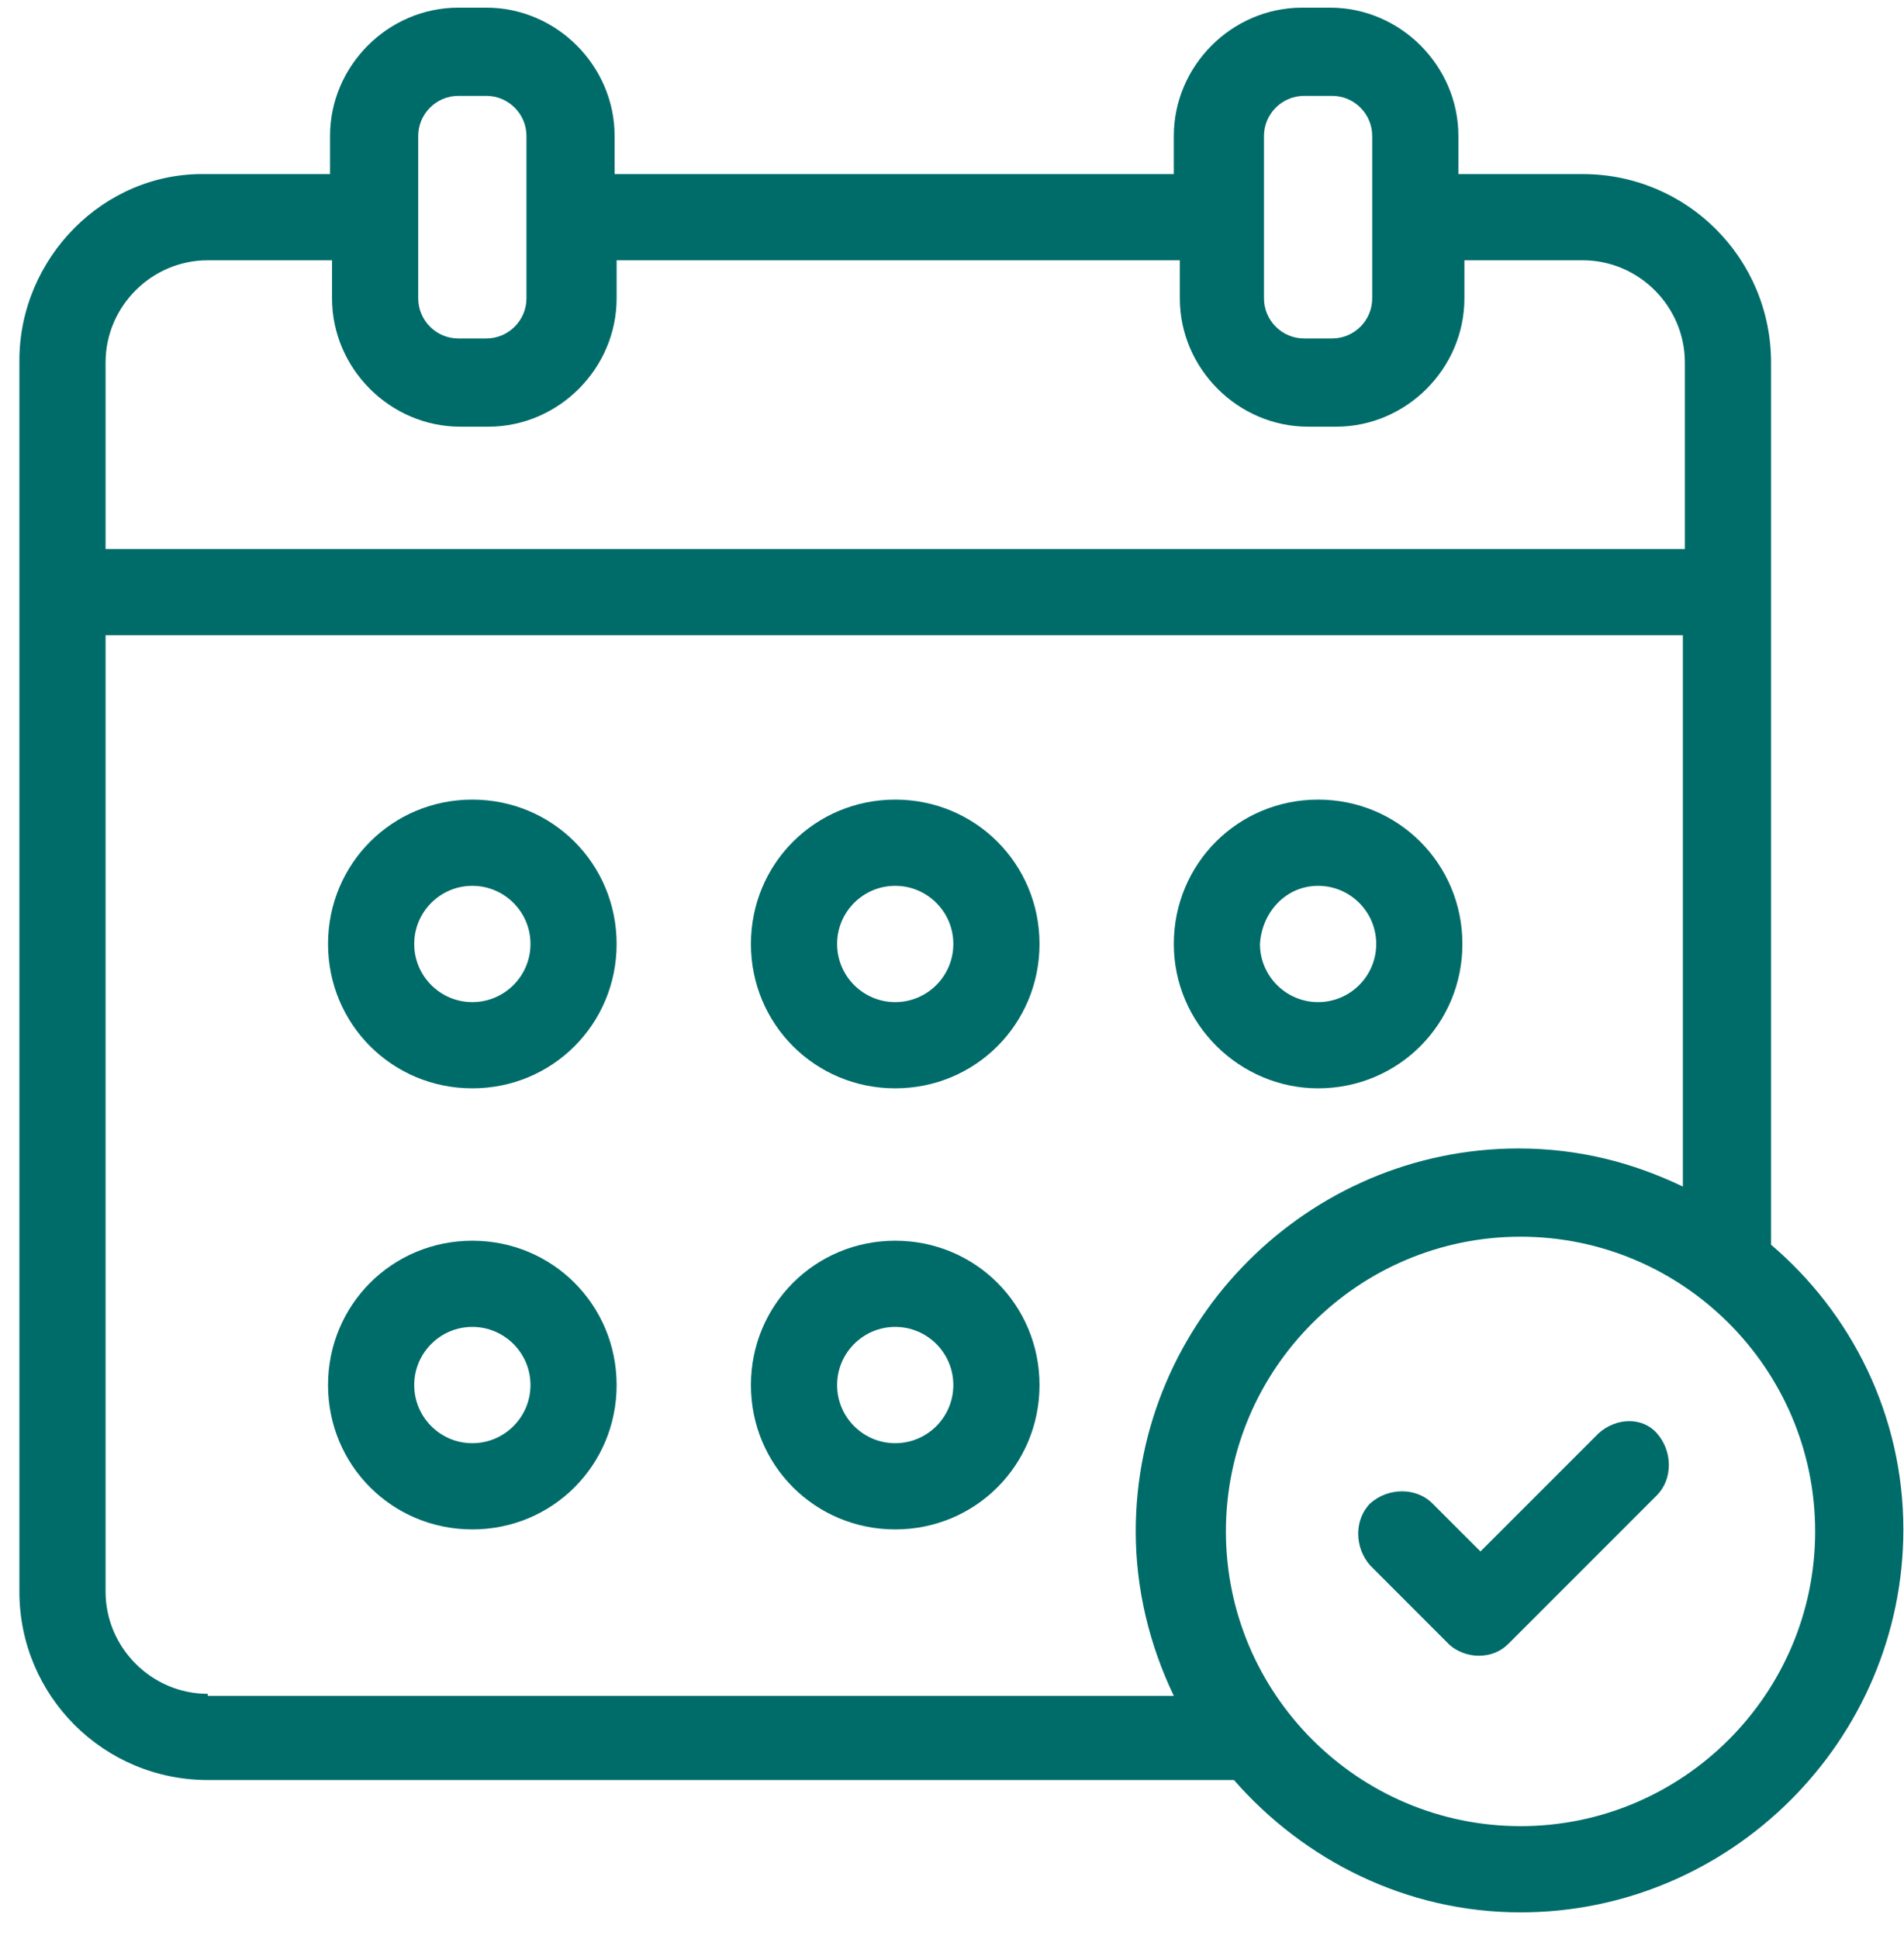 <?xml version="1.0" encoding="UTF-8"?>
<svg width="56px" height="57px" viewBox="0 0 56 57" version="1.1" xmlns="http://www.w3.org/2000/svg" xmlns:xlink="http://www.w3.org/1999/xlink">
    <title>4801B6B8-B72F-4969-B09E-42601CE6D355</title>
    <g id="Designs" stroke="none" stroke-width="1" fill="none" fill-rule="evenodd">
        <g id="Camp-Hanes-" transform="translate(-242, -1791)" fill="#006C6A" fill-rule="nonzero">
            <g id="Group" transform="translate(242.57, 1791.225)">
                <path d="M13.322,23.284 C10.964,23.284 9.078,25.171 9.078,27.528 C9.078,29.886 10.964,31.773 13.322,31.773 C15.68,31.773 17.566,29.886 17.566,27.528 C17.566,25.171 15.68,23.284 13.322,23.284 Z M13.322,29.238 C12.379,29.238 11.613,28.472 11.613,27.528 C11.613,26.585 12.379,25.819 13.322,25.819 C14.265,25.819 15.032,26.585 15.032,27.528 C15.032,28.472 14.265,29.238 13.322,29.238 Z" id="Shape"></path>
                <path d="M25.76,23.284 C23.402,23.284 21.516,25.171 21.516,27.528 C21.516,29.886 23.402,31.773 25.76,31.773 C28.118,31.773 30.004,29.886 30.004,27.528 C30.004,25.171 28.118,23.284 25.76,23.284 Z M25.76,29.238 C24.817,29.238 24.051,28.472 24.051,27.528 C24.051,26.585 24.817,25.819 25.76,25.819 C26.703,25.819 27.469,26.585 27.469,27.528 C27.469,28.472 26.703,29.238 25.76,29.238 Z" id="Shape"></path>
                <path d="M38.198,31.773 C40.556,31.773 42.442,29.886 42.442,27.528 C42.442,25.171 40.556,23.284 38.198,23.284 C35.84,23.284 33.954,25.171 33.954,27.528 C33.954,29.886 35.899,31.773 38.198,31.773 Z M38.198,25.819 C39.141,25.819 39.907,26.585 39.907,27.528 C39.907,28.472 39.141,29.238 38.198,29.238 C37.255,29.238 36.488,28.472 36.488,27.528 C36.547,26.585 37.255,25.819 38.198,25.819 Z" id="Shape"></path>
                <path d="M13.322,36.253 C10.964,36.253 9.078,38.139 9.078,40.497 C9.078,42.855 10.964,44.741 13.322,44.741 C15.68,44.741 17.566,42.855 17.566,40.497 C17.566,38.139 15.68,36.253 13.322,36.253 Z M13.322,42.206 C12.379,42.206 11.613,41.44 11.613,40.497 C11.613,39.554 12.379,38.787 13.322,38.787 C14.265,38.787 15.032,39.554 15.032,40.497 C15.032,41.44 14.265,42.206 13.322,42.206 Z" id="Shape"></path>
                <path d="M25.76,36.253 C23.402,36.253 21.516,38.139 21.516,40.497 C21.516,42.855 23.402,44.741 25.76,44.741 C28.118,44.741 30.004,42.855 30.004,40.497 C30.004,38.139 28.118,36.253 25.76,36.253 Z M25.76,42.206 C24.817,42.206 24.051,41.44 24.051,40.497 C24.051,39.554 24.817,38.787 25.76,38.787 C26.703,38.787 27.469,39.554 27.469,40.497 C27.469,41.44 26.703,42.206 25.76,42.206 Z" id="Shape"></path>
                <path d="M51.52,36.371 L51.52,10.434 C51.52,7.368 49.044,4.893 45.979,4.893 L42.324,4.893 L42.324,3.773 C42.324,1.709 40.615,0 38.552,0 L37.726,0 C35.663,0 33.954,1.709 33.954,3.773 L33.954,4.893 L17.507,4.893 L17.507,3.773 C17.507,1.709 15.798,0 13.735,0 L12.909,0 C10.846,0 9.137,1.709 9.137,3.773 L9.137,4.893 L5.482,4.893 C2.476,4.834 0,7.368 0,10.375 L0,46.568 C0,49.634 2.476,52.109 5.541,52.109 L35.722,52.109 C37.785,54.467 40.792,56 44.152,56 C50.341,56 55.411,50.931 55.411,44.741 C55.411,41.381 53.878,38.375 51.52,36.371 Z M36.606,3.773 C36.606,3.124 37.137,2.594 37.785,2.594 L38.611,2.594 C39.259,2.594 39.789,3.124 39.789,3.773 L39.789,8.547 C39.789,9.196 39.259,9.726 38.611,9.726 L37.785,9.726 C37.137,9.726 36.606,9.196 36.606,8.547 L36.606,3.773 Z M11.731,3.773 C11.731,3.124 12.261,2.594 12.909,2.594 L13.735,2.594 C14.383,2.594 14.914,3.124 14.914,3.773 L14.914,8.547 C14.914,9.196 14.383,9.726 13.735,9.726 L12.909,9.726 C12.261,9.726 11.731,9.196 11.731,8.547 L11.731,3.773 Z M5.541,7.427 L9.196,7.427 L9.196,8.547 C9.196,10.611 10.905,12.32 12.968,12.32 L13.794,12.32 C15.857,12.32 17.566,10.611 17.566,8.547 L17.566,7.427 L34.131,7.427 L34.131,8.547 C34.131,10.611 35.84,12.32 37.903,12.32 L38.728,12.32 C40.792,12.32 42.501,10.611 42.501,8.547 L42.501,7.427 L45.979,7.427 C47.629,7.427 48.985,8.783 48.985,10.434 L48.985,15.916 L2.535,15.916 L2.535,10.434 C2.535,8.783 3.891,7.427 5.541,7.427 Z M5.541,49.575 C3.891,49.575 2.535,48.219 2.535,46.568 L2.535,18.451 L48.926,18.451 L48.926,34.661 C47.453,33.954 45.861,33.541 44.093,33.541 C37.903,33.541 32.834,38.611 32.834,44.8 C32.834,46.509 33.246,48.16 33.954,49.634 L5.541,49.634 L5.541,49.575 Z M44.152,53.465 C39.377,53.465 35.486,49.575 35.486,44.8 C35.486,40.025 39.377,36.135 44.152,36.135 C48.926,36.135 52.817,40.025 52.817,44.8 C52.817,49.575 48.926,53.465 44.152,53.465 Z" id="Shape"></path>
                <path d="M46.451,41.912 L42.973,45.389 L41.558,43.975 C41.086,43.503 40.261,43.503 39.731,43.975 C39.259,44.446 39.259,45.272 39.731,45.802 L42.029,48.101 C42.265,48.337 42.619,48.455 42.914,48.455 C43.267,48.455 43.562,48.337 43.798,48.101 L48.16,43.739 C48.632,43.267 48.632,42.442 48.16,41.912 C47.747,41.44 46.981,41.44 46.451,41.912 Z" id="Path"></path>
            </g>
        </g>
    </g>
</svg>